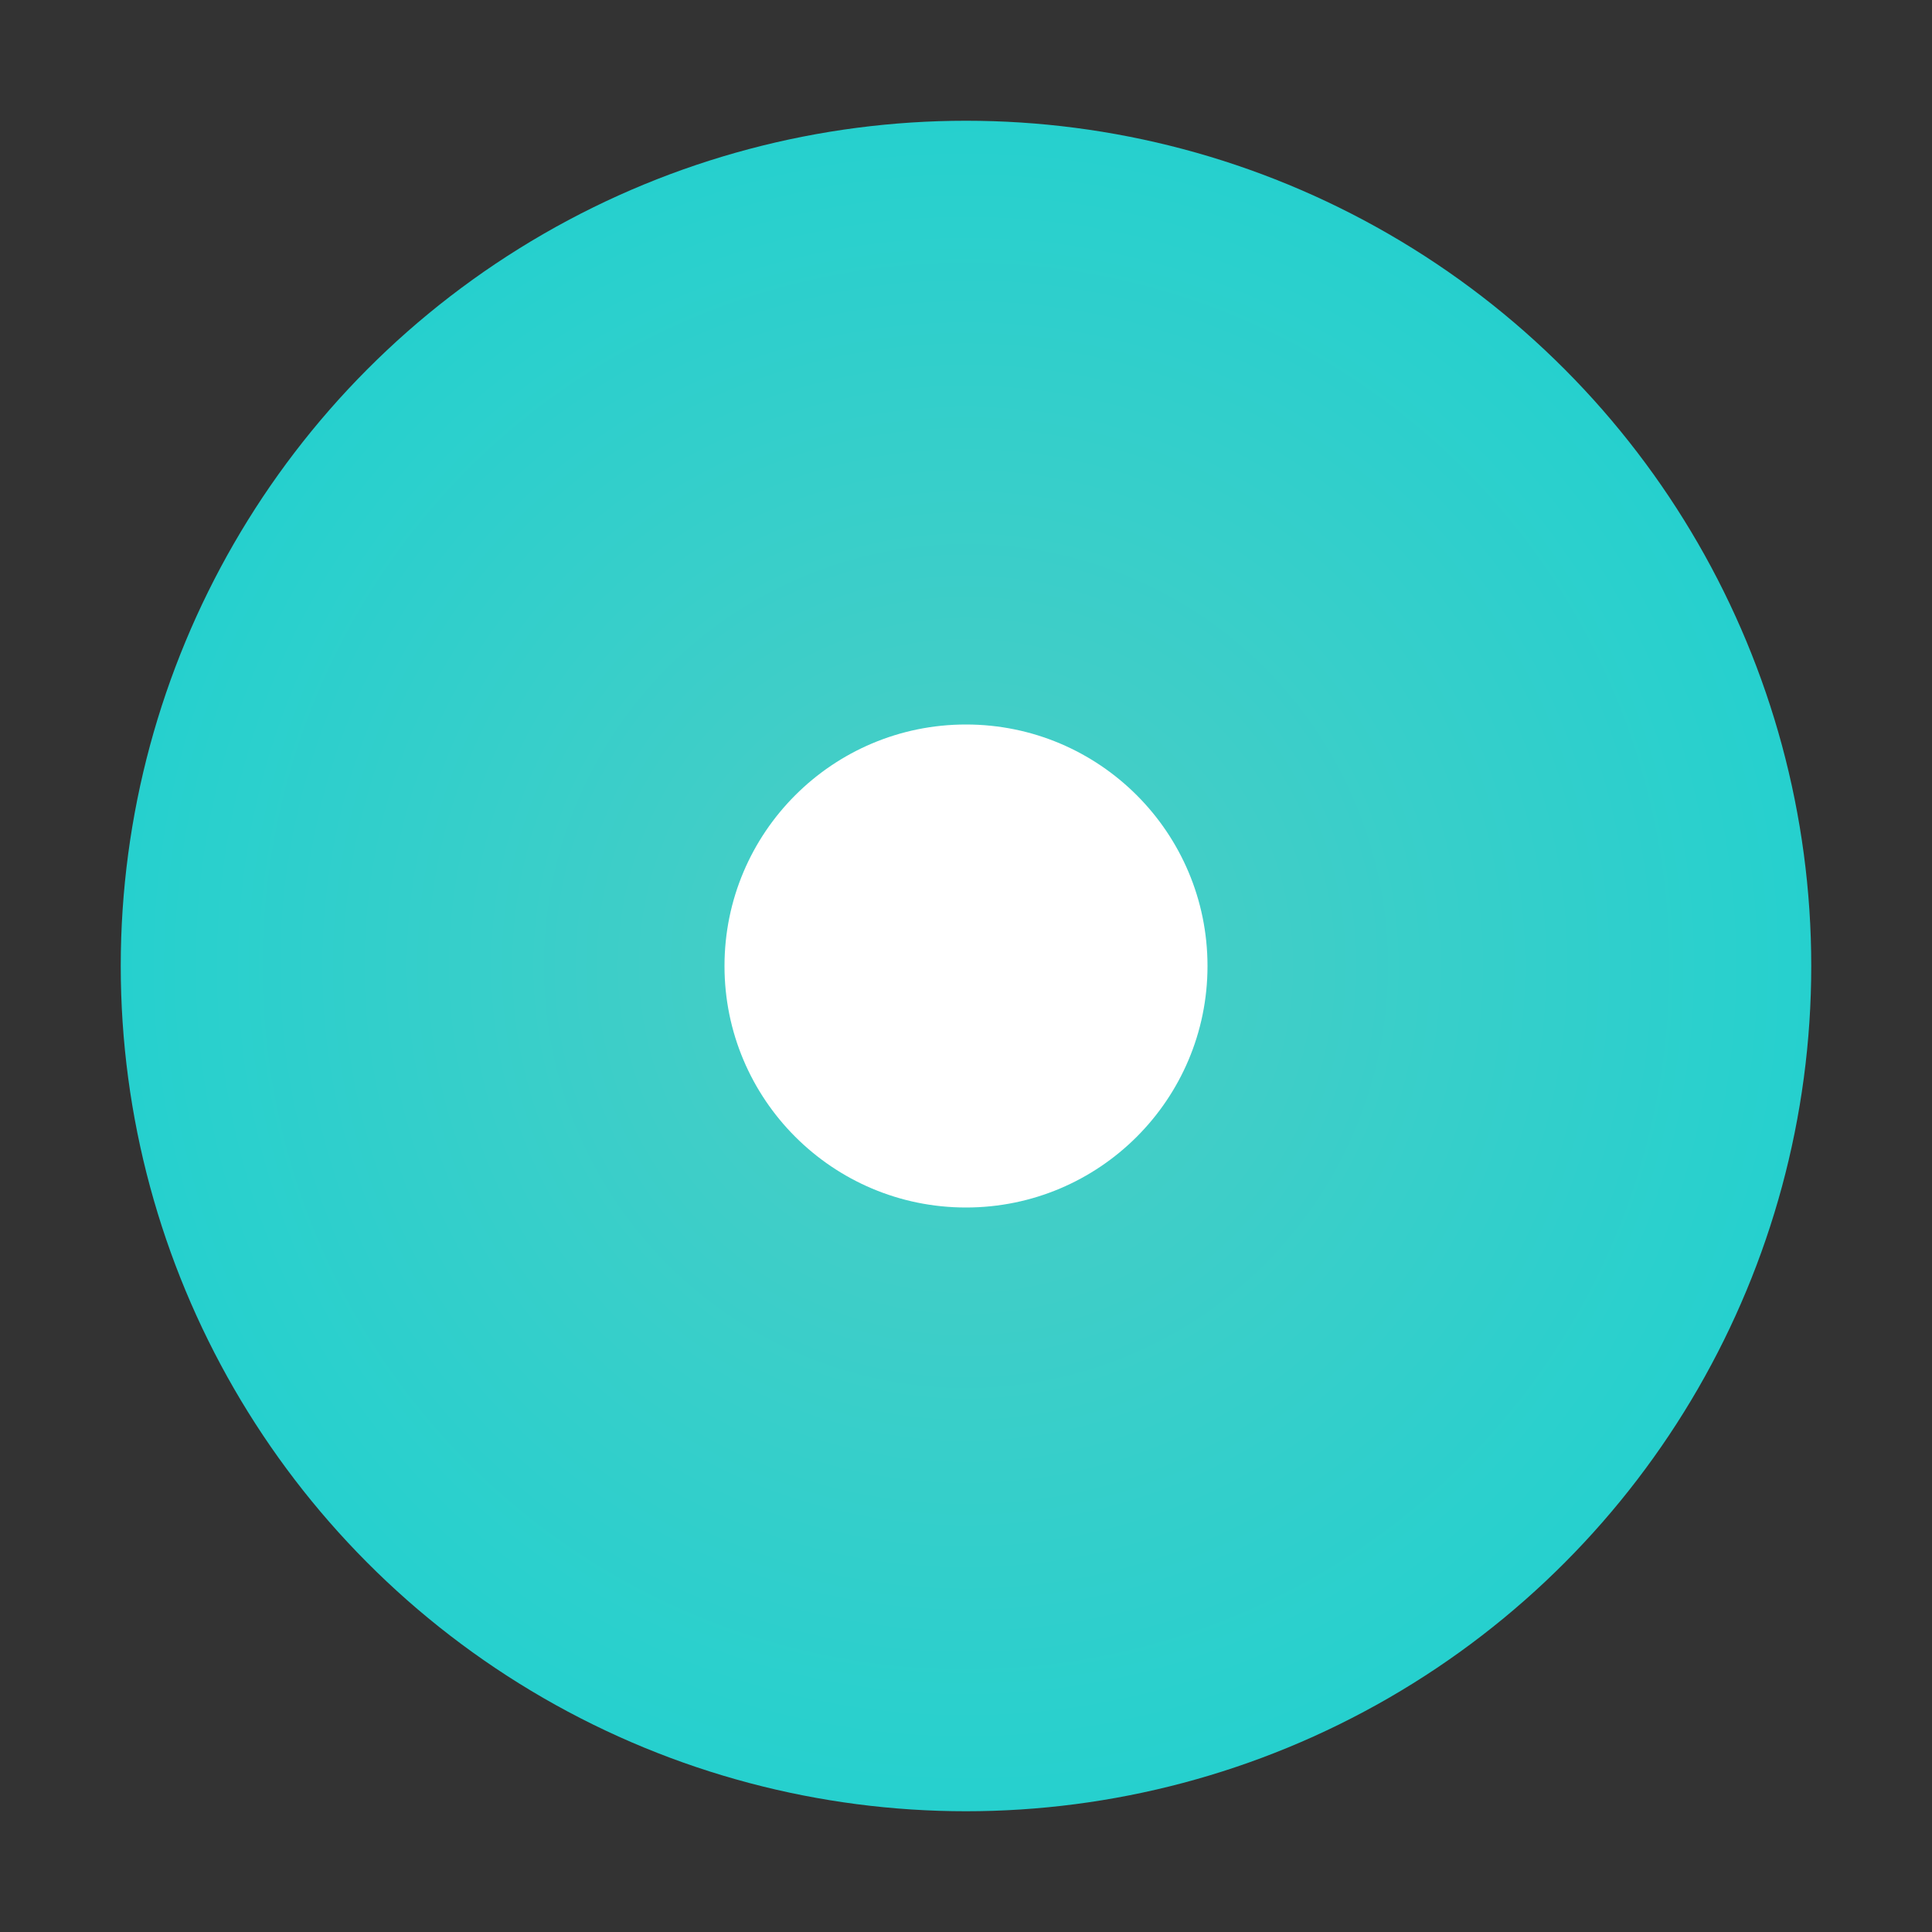 <svg xmlns="http://www.w3.org/2000/svg" viewBox="0 0 32 32" width="32" height="32">
  <rect x="0" y="0" width="32" height="32" fill="#333333" stroke="none"/>
  <defs>
    <!-- Exact teal color from the image -->
    <radialGradient id="teal-circle-favicon" cx="50%" cy="50%" r="50%">
      <stop offset="0%" style="stop-color:#4ECDC4;stop-opacity:1" />
      <stop offset="100%" style="stop-color:#26D0CE;stop-opacity:1" />
    </radialGradient>
  </defs>
  
  <!-- Main teal circle -->
  <circle cx="16" cy="16" r="14" fill="url(#teal-circle-favicon)"/>
  
  <!-- White center dot -->
  <circle cx="16" cy="16" r="4" fill="#FFFFFF"/>
</svg>